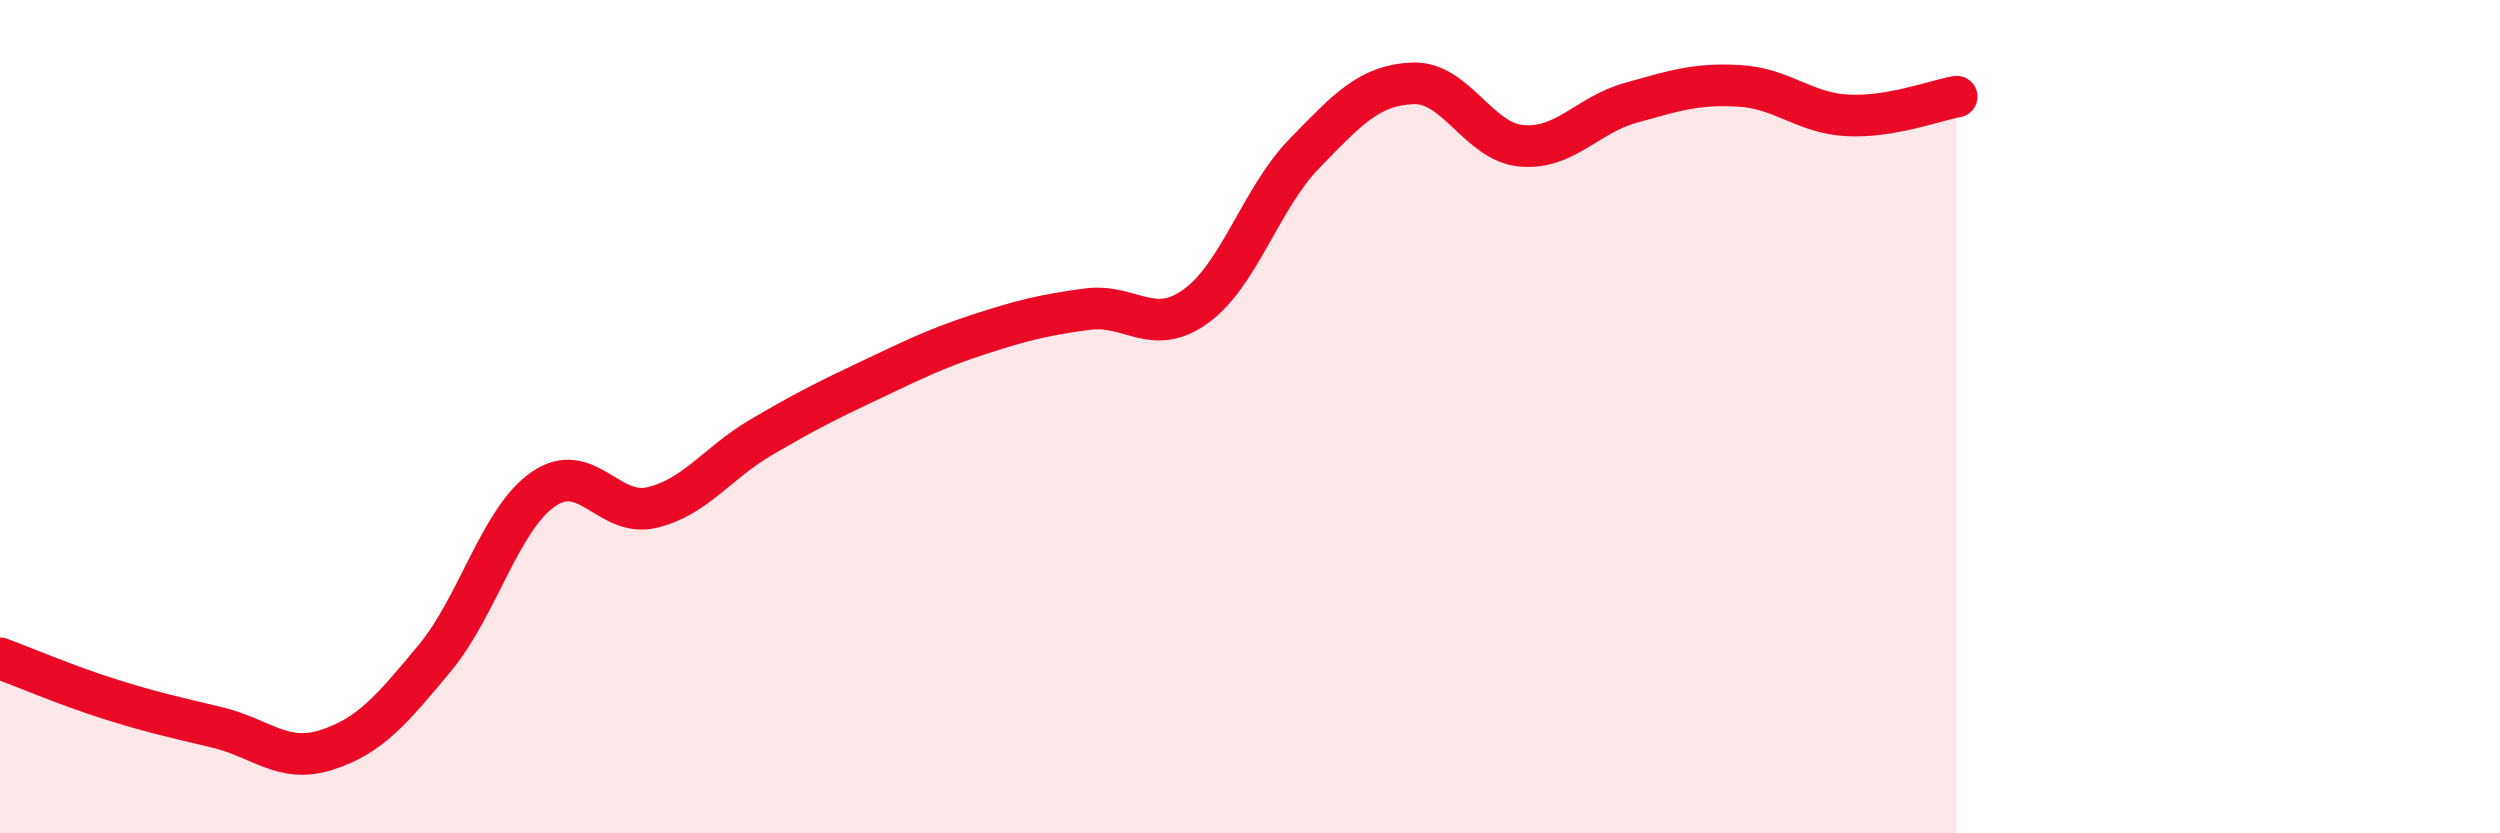
    <svg width="60" height="20" viewBox="0 0 60 20" xmlns="http://www.w3.org/2000/svg">
      <path
        d="M 0,15.8 C 0.52,15.99 1.57,16.44 2.61,16.77 C 3.65,17.1 4.18,17.21 5.22,17.46 C 6.26,17.71 6.79,18.33 7.83,18 C 8.87,17.67 9.39,17.05 10.43,15.8 C 11.47,14.55 12,12.46 13.04,11.74 C 14.08,11.02 14.61,12.43 15.65,12.18 C 16.69,11.93 17.22,11.11 18.26,10.5 C 19.3,9.89 19.83,9.62 20.87,9.13 C 21.91,8.64 22.44,8.37 23.48,8.03 C 24.52,7.69 25.05,7.56 26.09,7.42 C 27.13,7.28 27.66,8.1 28.7,7.35 C 29.74,6.6 30.26,4.76 31.3,3.69 C 32.34,2.62 32.87,2.04 33.91,2 C 34.95,1.96 35.48,3.41 36.52,3.5 C 37.56,3.59 38.09,2.76 39.13,2.47 C 40.17,2.18 40.7,2 41.74,2.06 C 42.78,2.12 43.31,2.72 44.35,2.77 C 45.39,2.82 46.44,2.41 46.96,2.32L46.96 20L0 20Z"
        fill="#EB0A25"
        opacity="0.1"
        stroke-linecap="round"
        stroke-linejoin="round"
      />
      <path
        d="M 0,15.8 C 0.52,15.99 1.57,16.44 2.61,16.77 C 3.65,17.1 4.18,17.21 5.22,17.46 C 6.26,17.71 6.79,18.33 7.83,18 C 8.87,17.67 9.39,17.05 10.43,15.8 C 11.47,14.55 12,12.46 13.04,11.74 C 14.08,11.02 14.61,12.43 15.65,12.18 C 16.69,11.93 17.22,11.11 18.26,10.5 C 19.3,9.89 19.83,9.62 20.87,9.13 C 21.91,8.64 22.44,8.37 23.48,8.03 C 24.52,7.69 25.05,7.56 26.09,7.42 C 27.13,7.28 27.66,8.1 28.7,7.35 C 29.74,6.6 30.26,4.76 31.3,3.69 C 32.34,2.62 32.87,2.04 33.91,2 C 34.95,1.96 35.48,3.41 36.52,3.5 C 37.56,3.59 38.09,2.76 39.13,2.47 C 40.17,2.18 40.7,2 41.74,2.06 C 42.78,2.12 43.31,2.72 44.35,2.77 C 45.39,2.82 46.44,2.41 46.96,2.32"
        stroke="#EB0A25"
        stroke-width="1"
        fill="none"
        stroke-linecap="round"
        stroke-linejoin="round"
      />
    </svg>
  